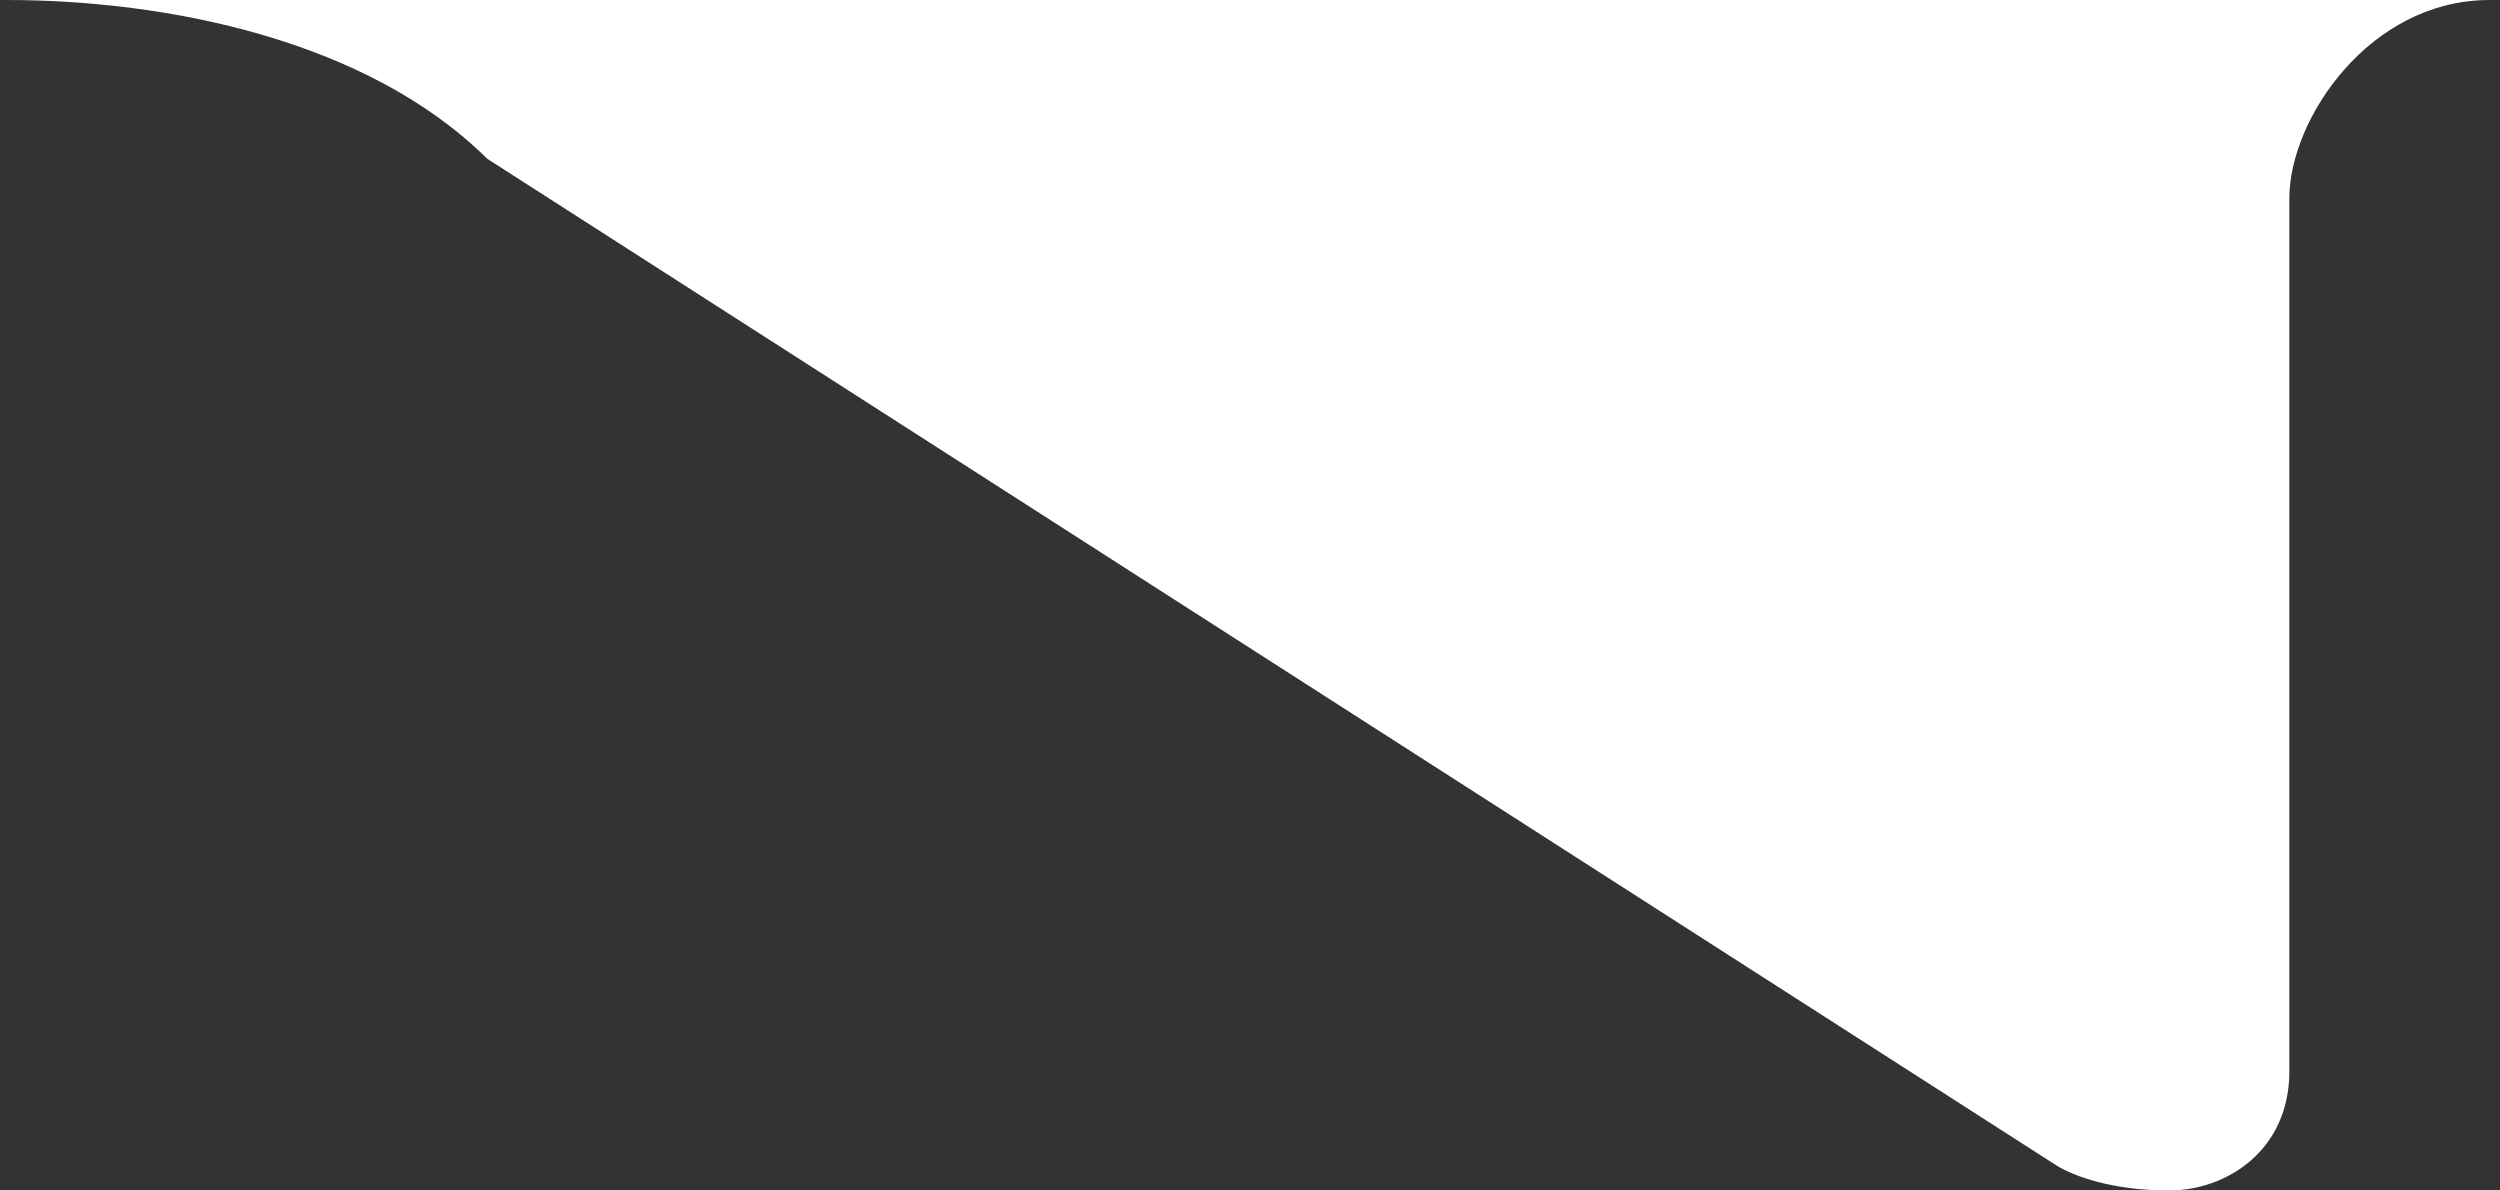 <svg xmlns="http://www.w3.org/2000/svg" xmlns:xlink="http://www.w3.org/1999/xlink" width="147px" height="70px" viewBox="0 0 147 70"><rect x="0" y="0" width="147" height="70" fill="#333333" stroke="none"/><title>speachbubble copy 5</title><desc>Created with Sketch.</desc><defs></defs><g id="speachbubble-copy-5" stroke="none" stroke-width="1" fill="none" fill-rule="evenodd"><path d="M-42,0 L177,0 L146.387,0 C139.323,0 134.613,7 134.613,11.667 L134.613,63 C134.613,67.667 130.893,70 127.548,70 C124.204,70 121.908,69.159 120.884,68.505 C120.202,68.069 89.456,48.345 28.645,9.333 C21.581,2.333 9.806,0 0.387,0" id="XMLID_83_-path" fill="#FFFFFF"></path></g></svg>
